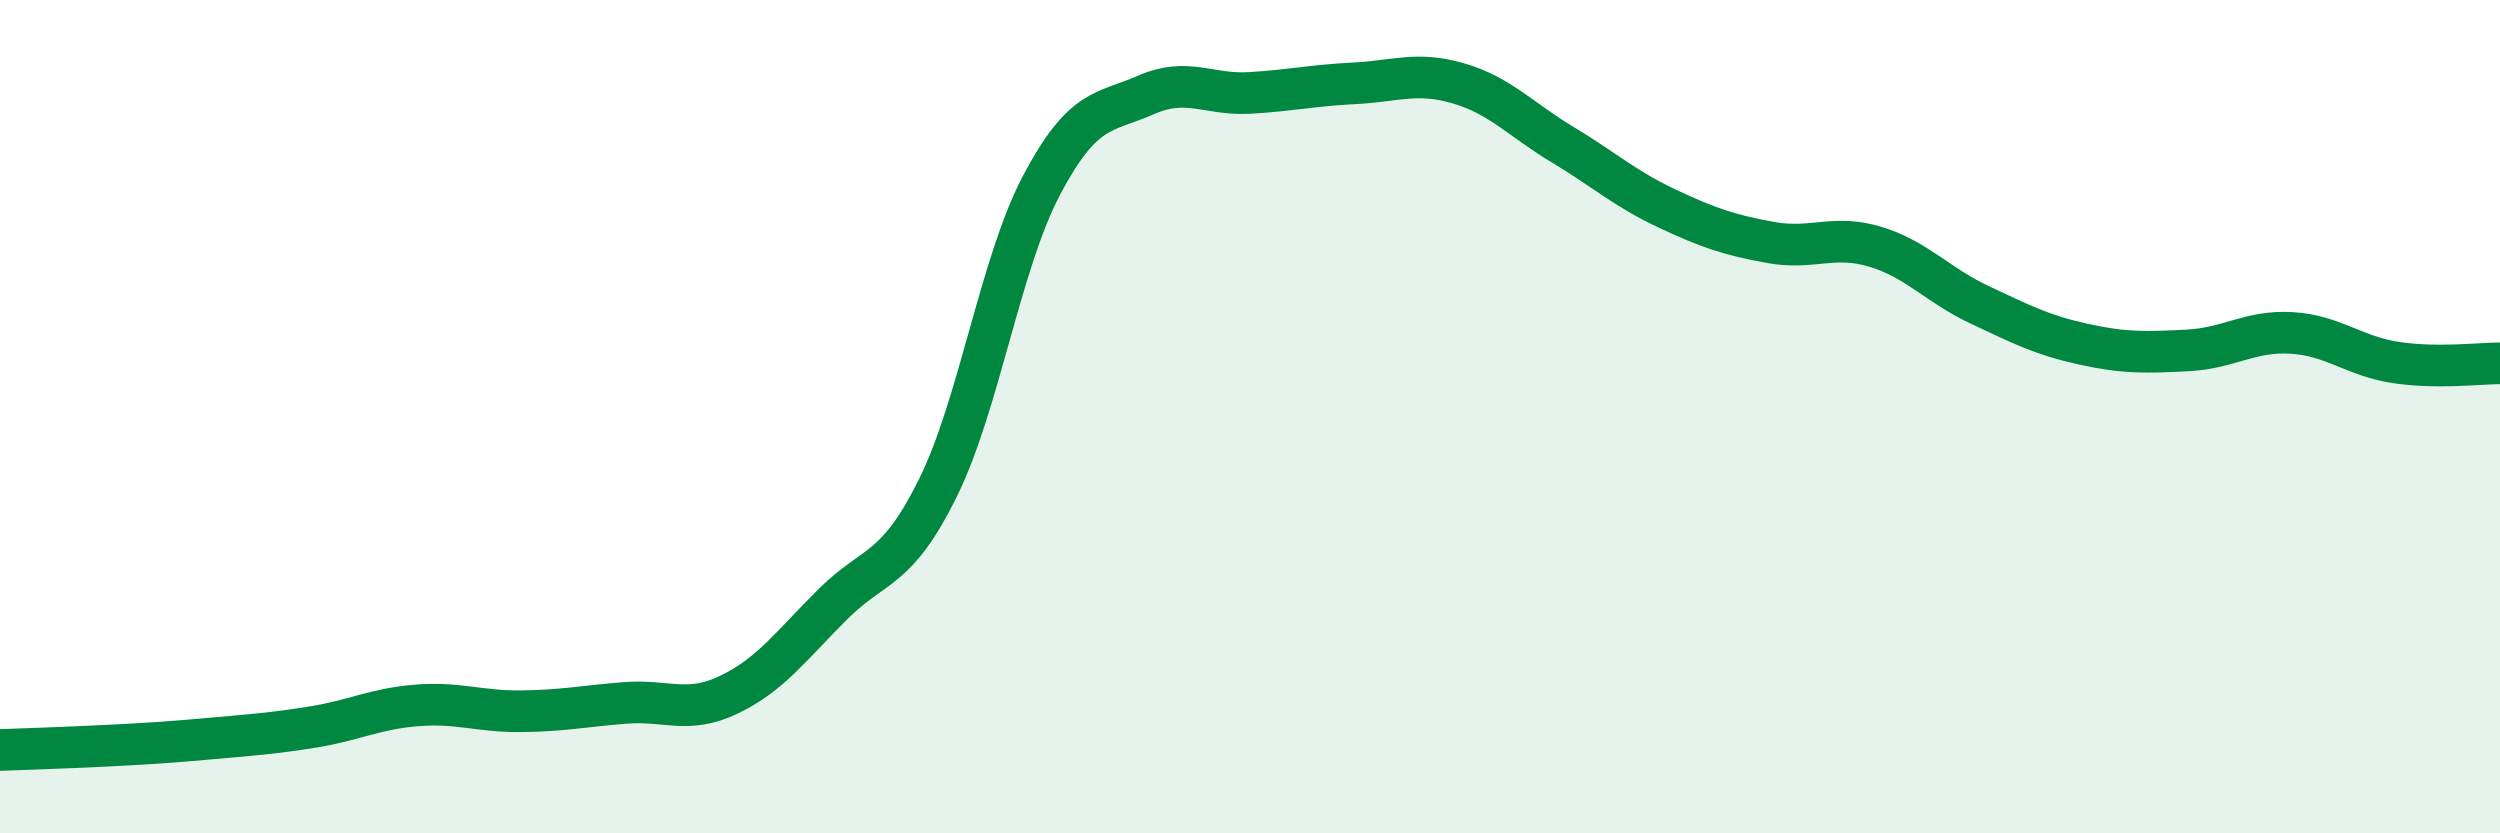 
    <svg width="60" height="20" viewBox="0 0 60 20" xmlns="http://www.w3.org/2000/svg">
      <path
        d="M 0,18 C 0.5,17.98 1.5,17.95 2.5,17.9 C 3.5,17.85 4,17.82 5,17.73 C 6,17.64 6.5,17.61 7.5,17.45 C 8.5,17.29 9,17.01 10,16.93 C 11,16.85 11.5,17.08 12.5,17.07 C 13.5,17.06 14,16.95 15,16.87 C 16,16.79 16.5,17.15 17.5,16.67 C 18.5,16.19 19,15.48 20,14.49 C 21,13.5 21.5,13.74 22.5,11.73 C 23.5,9.72 24,6.33 25,4.44 C 26,2.55 26.5,2.72 27.5,2.28 C 28.5,1.84 29,2.29 30,2.23 C 31,2.17 31.5,2.05 32.5,2 C 33.5,1.95 34,1.71 35,2 C 36,2.29 36.5,2.87 37.5,3.47 C 38.5,4.07 39,4.53 40,5 C 41,5.47 41.5,5.64 42.5,5.82 C 43.5,6 44,5.62 45,5.92 C 46,6.22 46.5,6.84 47.5,7.31 C 48.5,7.78 49,8.04 50,8.26 C 51,8.48 51.5,8.46 52.5,8.41 C 53.5,8.36 54,7.93 55,7.99 C 56,8.05 56.5,8.55 57.5,8.7 C 58.5,8.85 59.5,8.72 60,8.72L60 20L0 20Z"
        fill="#008740"
        opacity="0.1"
        stroke-linecap="round"
        stroke-linejoin="round"
      />
      <path
        d="M 0,18 C 0.5,17.98 1.5,17.95 2.5,17.9 C 3.5,17.85 4,17.82 5,17.73 C 6,17.64 6.5,17.61 7.5,17.45 C 8.5,17.29 9,17.01 10,16.93 C 11,16.85 11.5,17.08 12.5,17.07 C 13.5,17.06 14,16.95 15,16.87 C 16,16.79 16.5,17.15 17.5,16.67 C 18.5,16.19 19,15.48 20,14.49 C 21,13.5 21.5,13.74 22.5,11.73 C 23.5,9.72 24,6.33 25,4.44 C 26,2.55 26.5,2.72 27.5,2.28 C 28.5,1.84 29,2.29 30,2.23 C 31,2.17 31.5,2.05 32.5,2 C 33.5,1.95 34,1.71 35,2 C 36,2.29 36.5,2.87 37.5,3.47 C 38.5,4.07 39,4.53 40,5 C 41,5.47 41.5,5.64 42.5,5.82 C 43.5,6 44,5.62 45,5.92 C 46,6.22 46.5,6.84 47.5,7.31 C 48.5,7.78 49,8.04 50,8.26 C 51,8.48 51.5,8.46 52.5,8.41 C 53.5,8.36 54,7.93 55,7.99 C 56,8.05 56.5,8.55 57.5,8.7 C 58.5,8.85 59.5,8.72 60,8.72"
        stroke="#008740"
        stroke-width="1"
        fill="none"
        stroke-linecap="round"
        stroke-linejoin="round"
      />
    </svg>
  